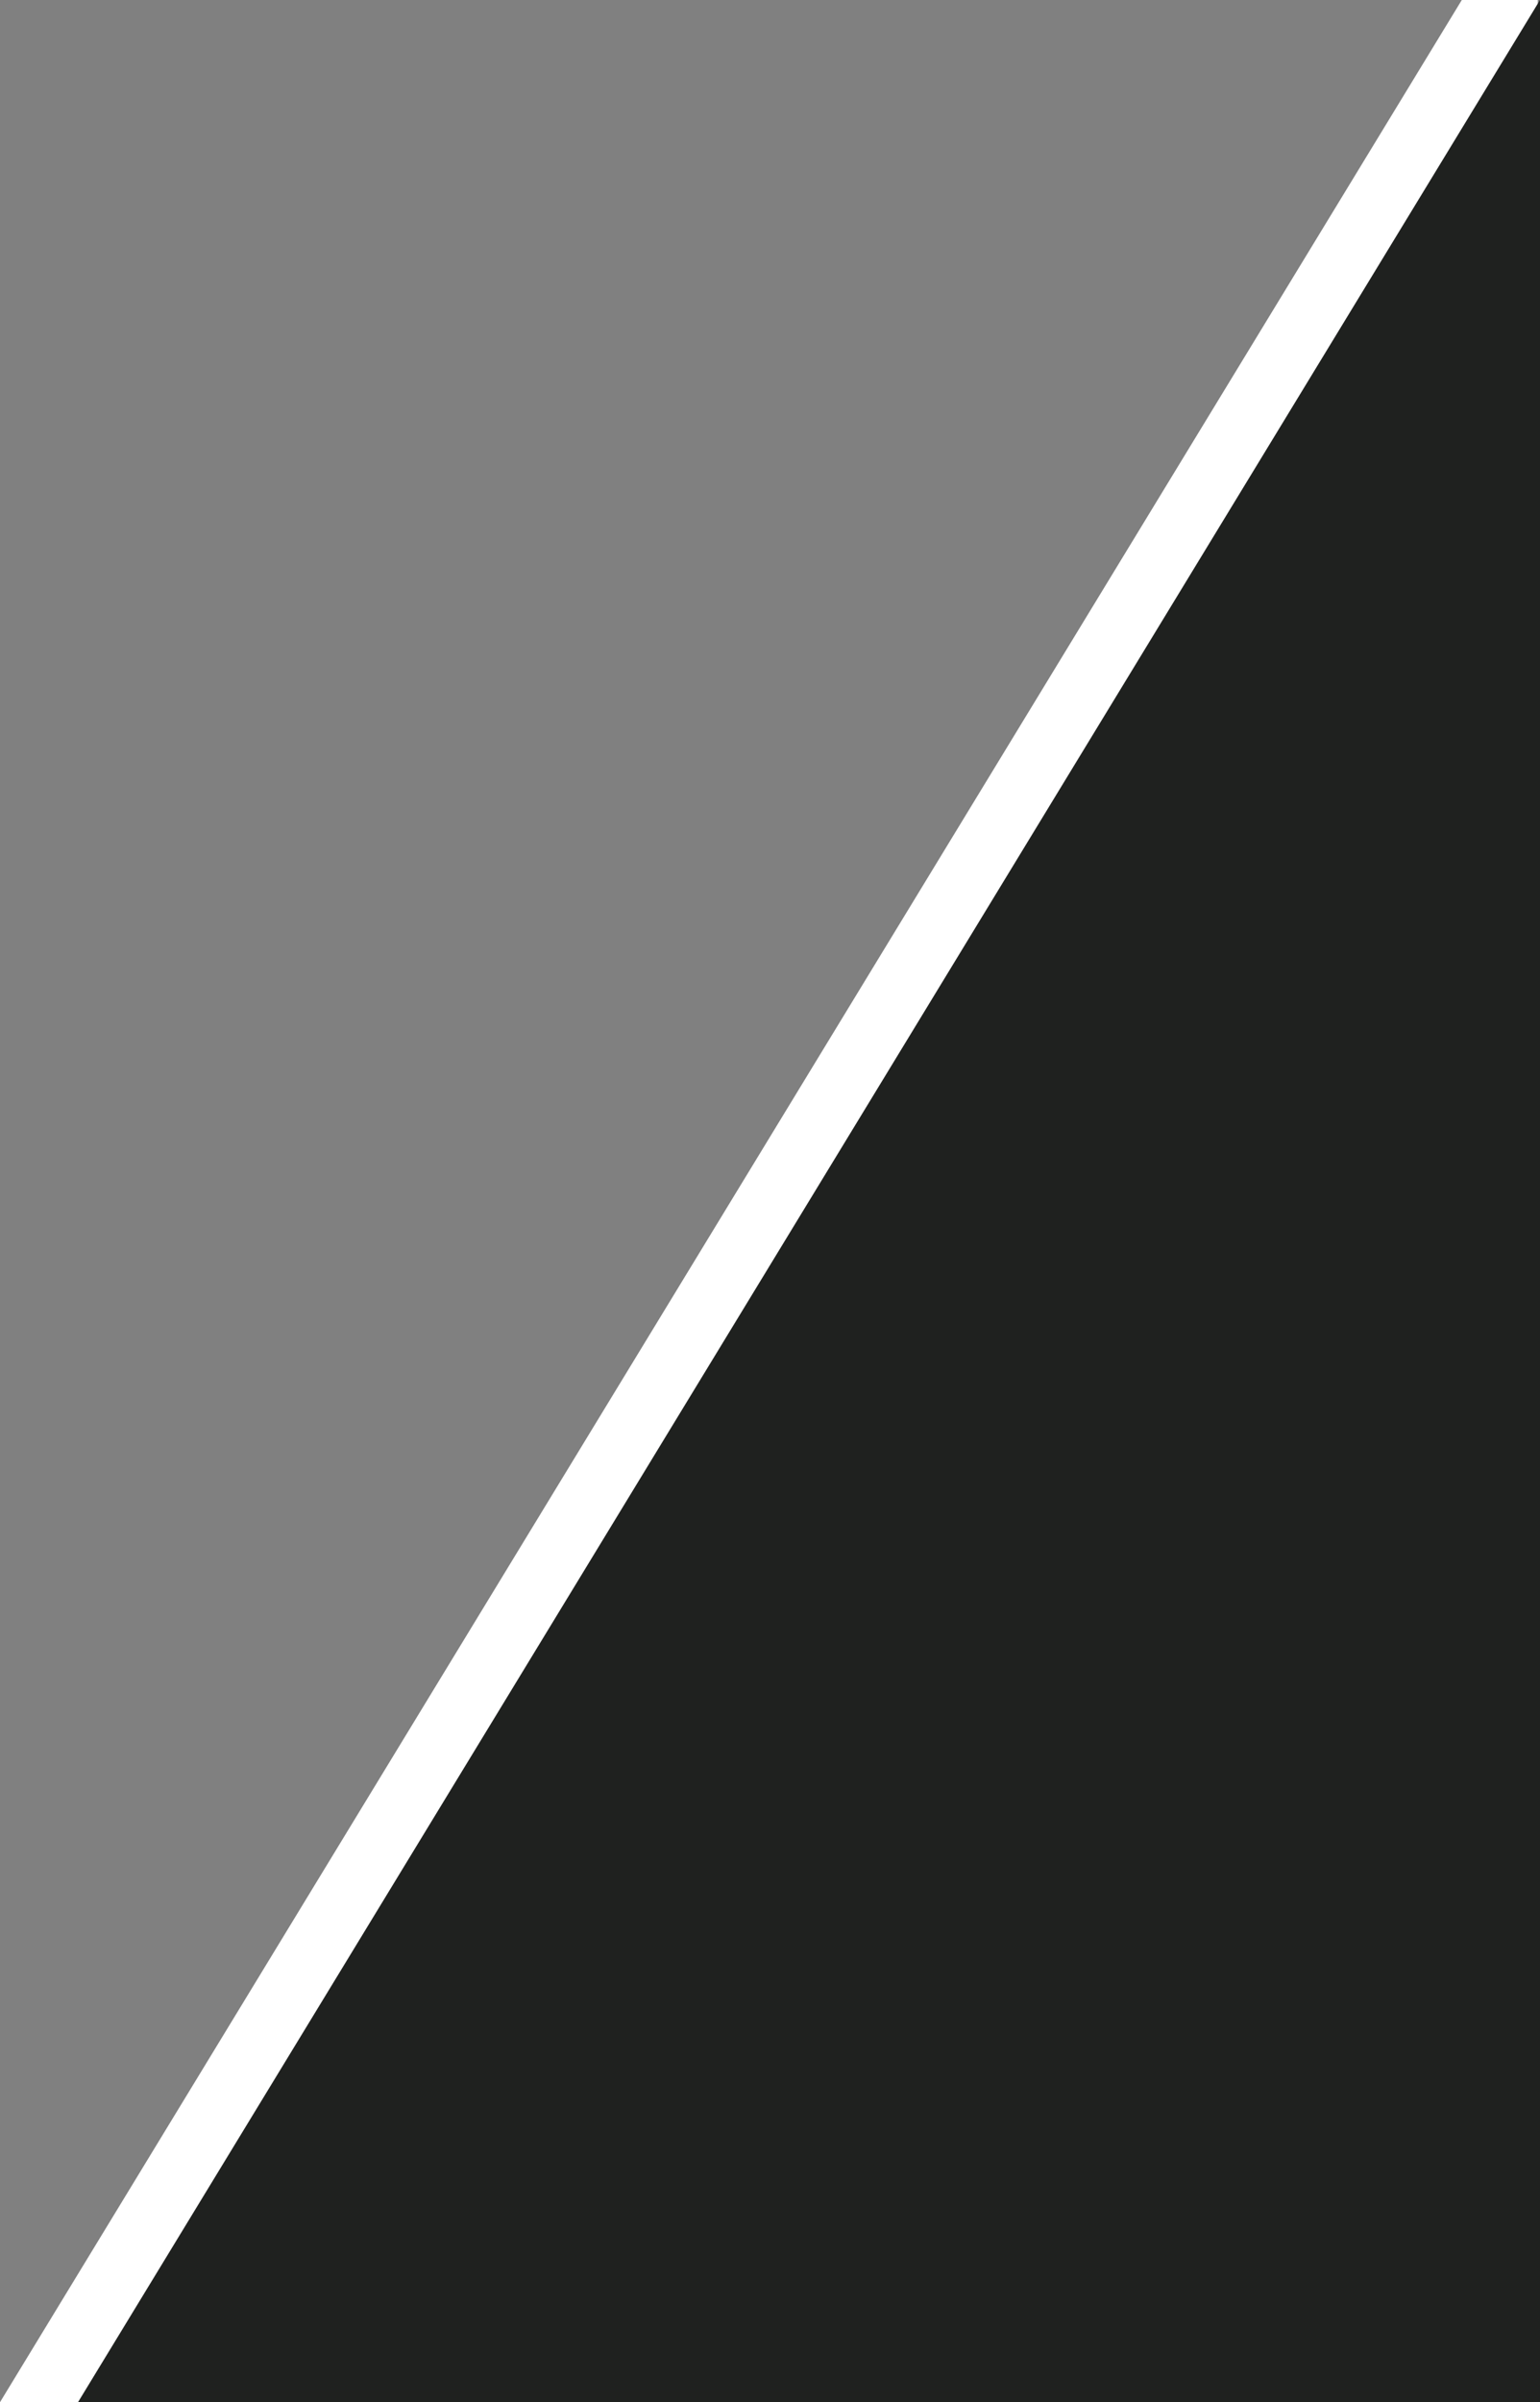 <svg version="1.1" xmlns="http://www.w3.org/2000/svg" x="0" y="0" viewBox="0 0 138.2 215.5" xml:space="preserve"><rect x="0" y="0" width="138.2" height="215.5" fill="#808080" stroke="none"/><path fill="#fff" d="M138-11.2L0 215.5h138z" id="Layer_2"/><path fill="#1f211f" d="M138.2 0L7 215.5h131.2z" id="Layer_2_copy"/></svg>
